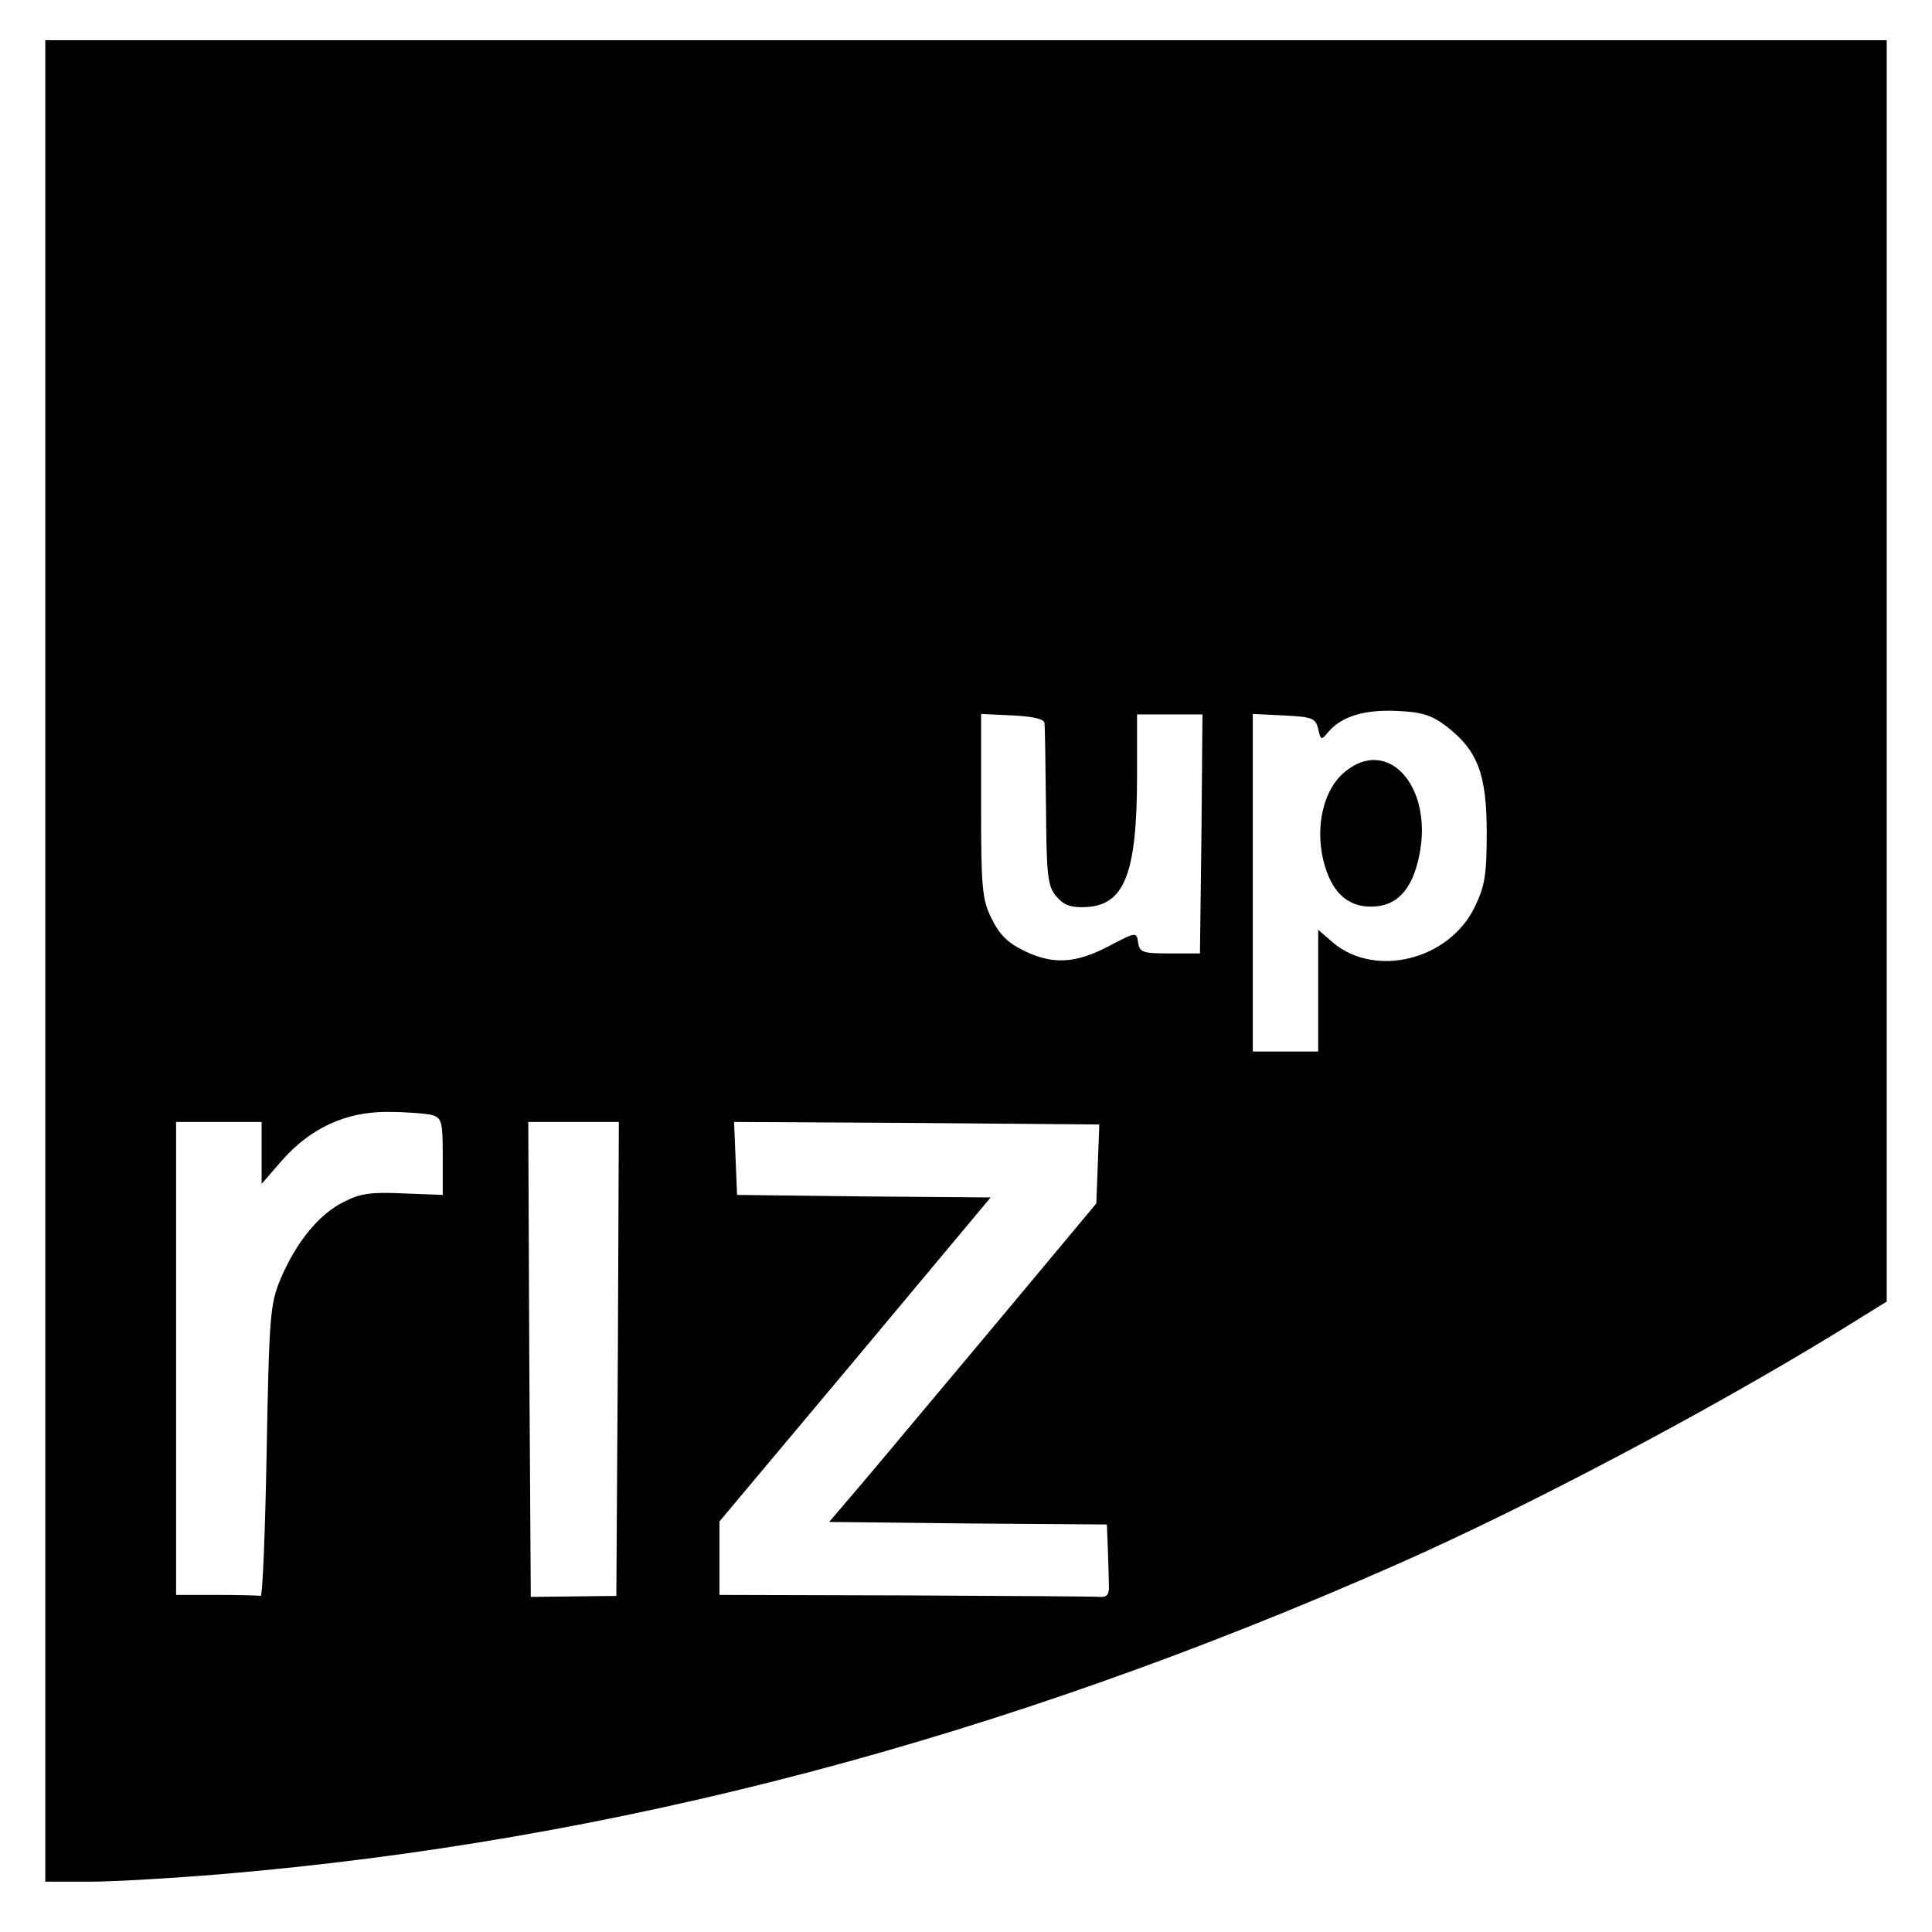 <?xml version="1.0" standalone="no"?>
<!DOCTYPE svg PUBLIC "-//W3C//DTD SVG 20010904//EN"
 "http://www.w3.org/TR/2001/REC-SVG-20010904/DTD/svg10.dtd">
<svg version="1.0" xmlns="http://www.w3.org/2000/svg"
 width="384pt" height="384pt" viewBox="0 0 384 384"
 preserveAspectRatio="xMidYMid meet">
<g transform="translate(0,384) scale(0.1,-0.1)"
fill="#000000" stroke="none">
<path d="M90 1930 l0 -1830 88 0 c48 0 166 7 262 15 782 66 1549 268 2335 615
259 114 622 306 878 463 l97 60 0 1254 0 1253 -1830 0 -1830 0 0 -1830z m2784
467 c63 -48 81 -96 81 -212 0 -85 -4 -107 -24 -148 -51 -105 -197 -141 -281
-71 l-30 26 0 -121 0 -121 -65 0 -65 0 0 335 0 336 62 -3 c56 -3 63 -5 68 -27
5 -22 6 -23 20 -6 26 31 72 45 136 42 49 -2 69 -8 98 -30z m-798 6 c1 -7 2
-82 3 -167 1 -134 3 -157 20 -177 14 -17 28 -23 56 -22 80 2 105 65 105 263
l0 120 65 0 65 0 -2 -237 -3 -238 -60 0 c-54 0 -60 2 -63 22 -3 21 -4 21 -59
-8 -65 -34 -111 -37 -169 -8 -31 15 -48 32 -63 63 -19 38 -21 61 -21 225 l0
182 63 -3 c40 -2 62 -7 63 -15z m-1218 -779 c20 -6 22 -12 22 -83 l0 -76 -78
3 c-65 3 -86 0 -119 -17 -50 -25 -94 -80 -125 -152 -21 -51 -23 -71 -28 -344
-3 -159 -8 -289 -12 -287 -5 1 -44 2 -88 2 l-80 0 0 470 0 470 85 0 85 0 0
-61 0 -62 40 46 c57 65 127 97 209 97 37 0 76 -3 89 -6z m370 -485 l-3 -471
-85 -1 -85 -1 -3 472 -2 472 90 0 90 0 -2 -471z m954 387 l-3 -78 -202 -242
c-111 -132 -230 -275 -265 -316 l-64 -75 276 -3 276 -2 2 -50 c1 -28 2 -60 2
-72 1 -16 -4 -23 -16 -22 -10 1 -184 2 -388 3 l-370 1 0 73 0 73 270 322 269
322 -252 2 -252 3 -3 73 -3 72 363 -2 363 -3 -3 -79z"/>
<path d="M2672 2305 c-41 -34 -58 -106 -42 -174 15 -62 46 -93 95 -93 51 0 82
33 96 102 28 137 -63 238 -149 165z"/>
</g>
</svg>
